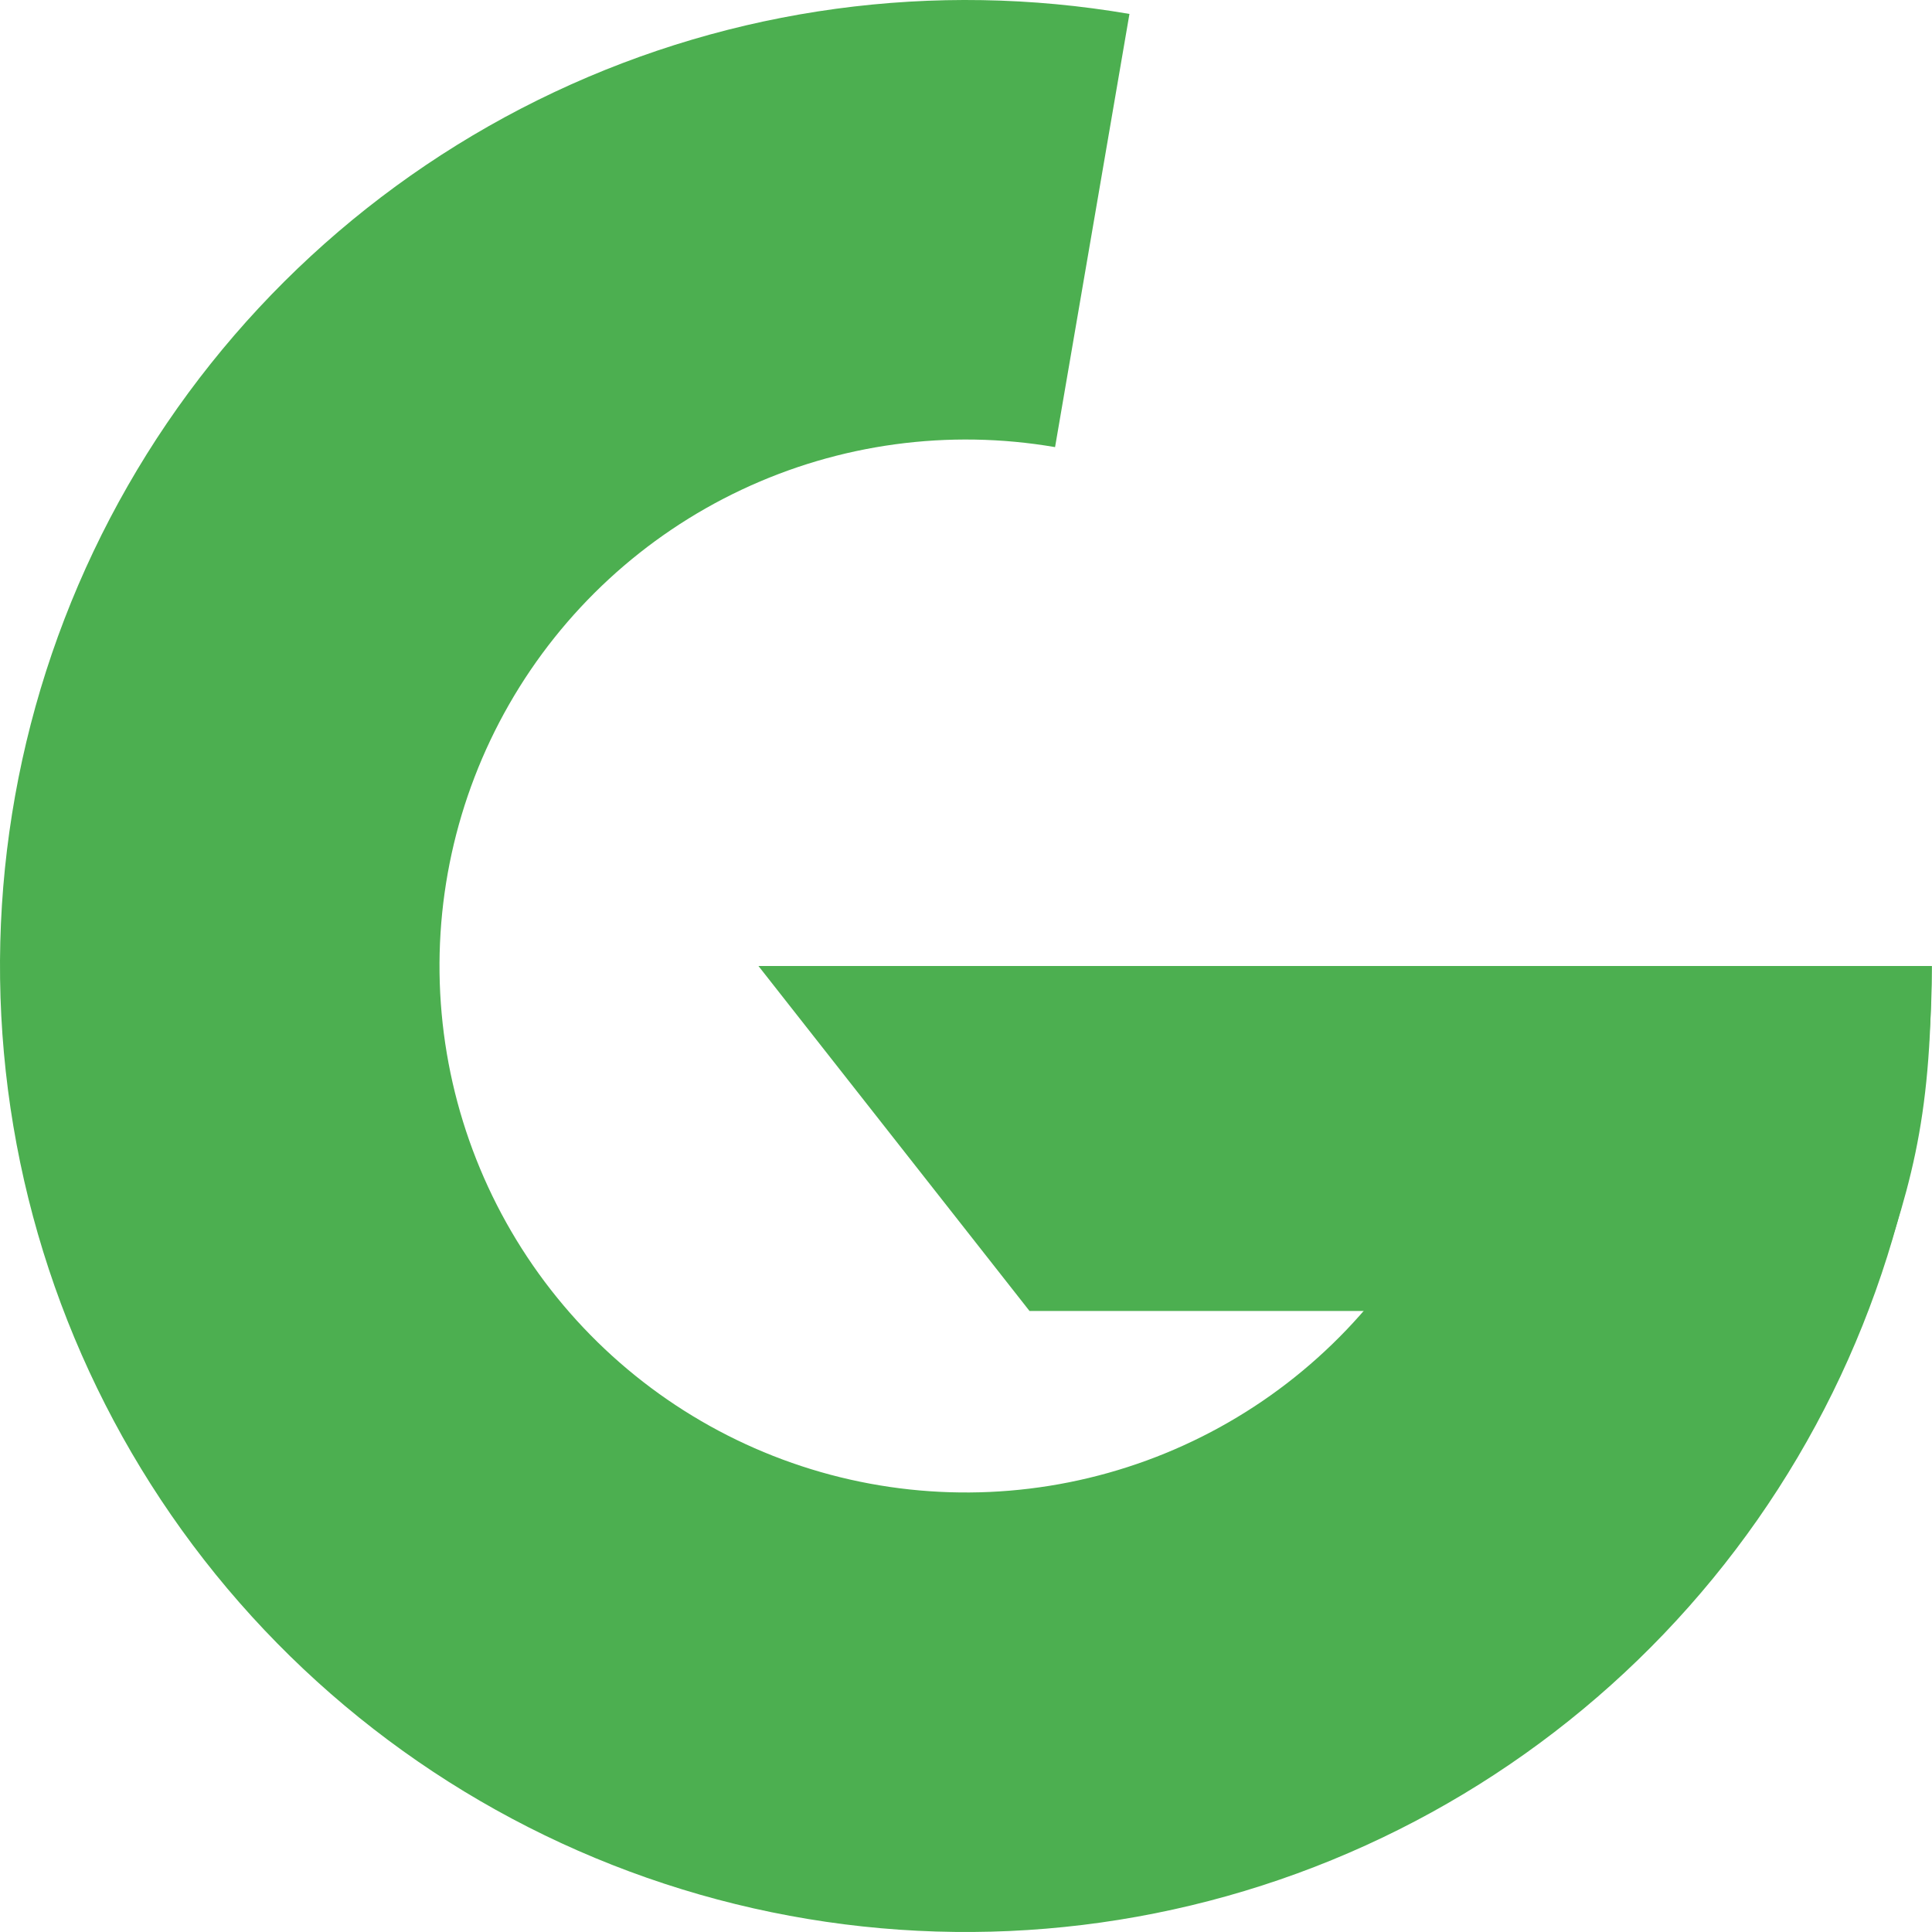 <svg xmlns="http://www.w3.org/2000/svg" version="1.1" xmlns:xlink="http://www.w3.org/1999/xlink" width="160" height="160"><svg width="160" height="160" viewBox="0 0 160 160" fill="none" xmlns="http://www.w3.org/2000/svg">
<path d="M93.536 1.154C77.371 -1.622 60.743 0.638 45.906 7.628C31.068 14.618 18.737 26 10.584 40.232C2.431 54.464 -1.151 70.858 0.324 87.194C1.799 103.53 8.259 119.017 18.83 131.559C29.4 144.1 43.57 153.089 59.42 157.308C75.27 161.527 92.033 160.772 107.439 155.146C122.846 149.519 136.15 139.292 145.55 125.852C154.951 112.411 159.993 96.405 159.993 80.003L123.596 80.002C123.595 88.941 120.848 97.664 115.724 104.99C110.601 112.315 103.35 117.888 94.953 120.955C86.557 124.022 77.42 124.433 68.782 122.134C60.144 119.834 52.421 114.935 46.66 108.1C40.899 101.265 37.378 92.824 36.574 83.921C35.77 75.018 37.723 66.083 42.166 58.326C46.61 50.569 53.33 44.366 61.417 40.557C69.503 36.747 78.566 35.515 87.376 37.028L93.536 1.154Z" fill="#4CAF50"></path>
<path d="M62.812 80H159.951C159.951 93.214 158.166 98.571 154.67 108.571H85.261L62.812 80Z" fill="#4CAF50"></path>
</svg><style>@media (prefers-color-scheme: light) { :root { filter: none; } }
@media (prefers-color-scheme: dark) { :root { filter: none; } }
</style></svg>
